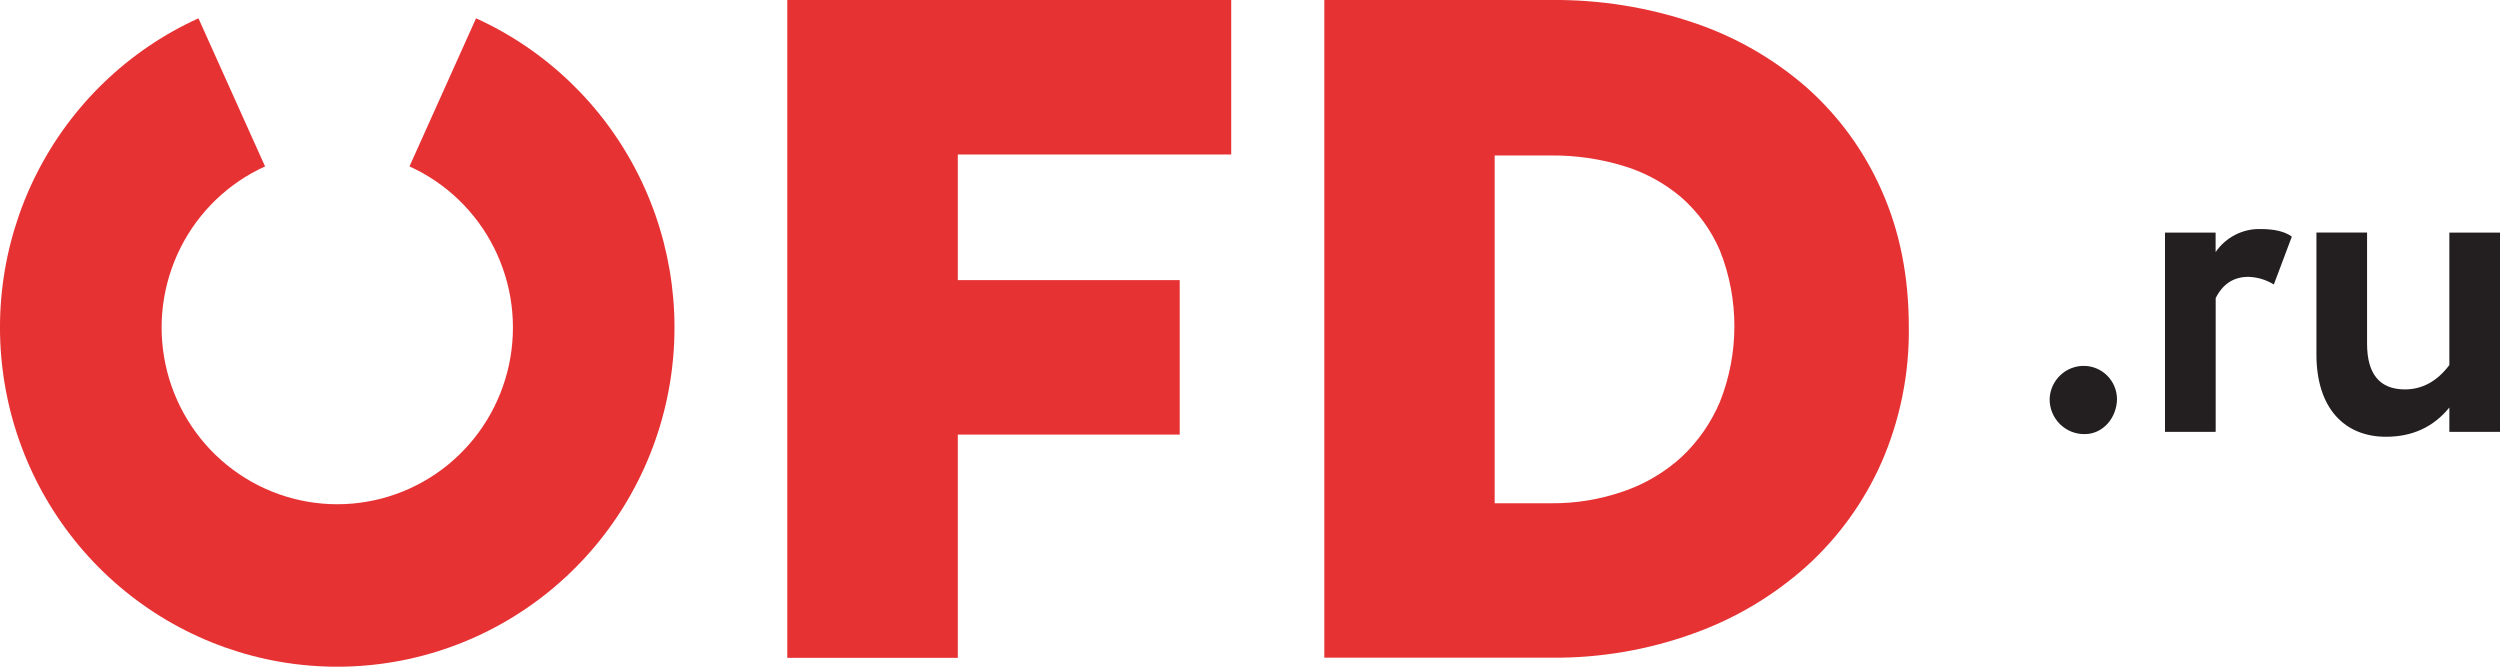 <svg width="105" height="28" viewBox="0 0 105 28" fill="none" xmlns="http://www.w3.org/2000/svg">
<g clip-path="url(#clip0_28_6706)">
<path d="M87.565 15.368C87.922 15.38 88.261 15.53 88.512 15.786C88.763 16.042 88.907 16.385 88.914 16.745C88.914 17.544 88.323 18.232 87.565 18.232C87.37 18.236 87.175 18.2 86.994 18.127C86.813 18.054 86.648 17.944 86.51 17.805C86.372 17.667 86.263 17.501 86.19 17.319C86.117 17.136 86.081 16.941 86.085 16.745C86.101 16.365 86.266 16.008 86.543 15.75C86.82 15.492 87.188 15.354 87.565 15.368Z" fill="#231F20"/>
<path d="M90.93 18.139V9.768H93.056V10.587C93.268 10.278 93.553 10.027 93.887 9.858C94.22 9.689 94.59 9.607 94.963 9.62C95.537 9.62 95.981 9.731 96.257 9.939L95.501 11.948C95.177 11.748 94.807 11.638 94.428 11.628C93.817 11.628 93.355 11.925 93.059 12.52V18.137L90.93 18.139Z" fill="#231F20"/>
<path d="M105 9.768V18.139H102.873V17.116C102.207 17.934 101.32 18.344 100.211 18.344C98.492 18.344 97.29 17.172 97.29 14.883V9.767H99.417V14.436C99.417 15.715 99.952 16.355 101.006 16.355C101.728 16.355 102.355 16.02 102.873 15.333V9.768H105Z" fill="#231F20"/>
<path d="M51.711 6.489H40.228V11.765H49.548V18.253H40.228V27.629H33.066V0H51.711V6.489Z" fill="#E73234"/>
<path d="M65.189 -1.112e-06C67.196 -0.016 69.192 0.302 71.096 0.942C72.848 1.523 74.468 2.447 75.864 3.66C77.216 4.857 78.295 6.335 79.025 7.992C79.788 9.697 80.17 11.609 80.17 13.726C80.197 15.684 79.807 17.625 79.025 19.418C78.289 21.084 77.212 22.574 75.864 23.791C74.471 25.035 72.852 25.994 71.096 26.617C69.201 27.298 67.201 27.639 65.189 27.623H55.621V-1.112e-06H65.189ZM62.776 6.53V21.137H65.147C66.183 21.146 67.212 20.977 68.191 20.635C69.091 20.328 69.919 19.838 70.624 19.196C71.319 18.543 71.869 17.751 72.24 16.871C73.046 14.835 73.046 12.567 72.24 10.531C71.873 9.672 71.318 8.907 70.618 8.292C69.908 7.688 69.082 7.238 68.191 6.97C67.206 6.67 66.182 6.522 65.153 6.53H62.776Z" fill="#E73234"/>
<path d="M14.161 28.002C10.923 28.002 7.782 26.885 5.263 24.838C2.744 22.791 0.998 19.938 0.317 16.753C-0.365 13.568 0.059 10.244 1.518 7.335C2.977 4.427 5.383 2.109 8.335 0.769L11.133 6.989C9.595 7.687 8.341 8.894 7.58 10.409C6.82 11.925 6.598 13.656 6.953 15.316C7.308 16.976 8.217 18.463 9.53 19.53C10.842 20.596 12.479 21.178 14.166 21.178C15.853 21.178 17.489 20.596 18.802 19.53C20.115 18.463 21.024 16.976 21.379 15.316C21.733 13.656 21.512 11.925 20.751 10.409C19.991 8.894 18.736 7.687 17.198 6.989L19.994 0.769C22.945 2.11 25.351 4.427 26.81 7.336C28.269 10.245 28.693 13.568 28.012 16.753C27.33 19.938 25.584 22.792 23.064 24.839C20.545 26.886 17.404 28.002 14.166 28.002H14.161Z" fill="#E73234"/>
</g>
<defs>
<clipPath id="clip0_28_6706">
<rect width="105" height="28" fill="white"/>
</clipPath>
</defs>
</svg>

